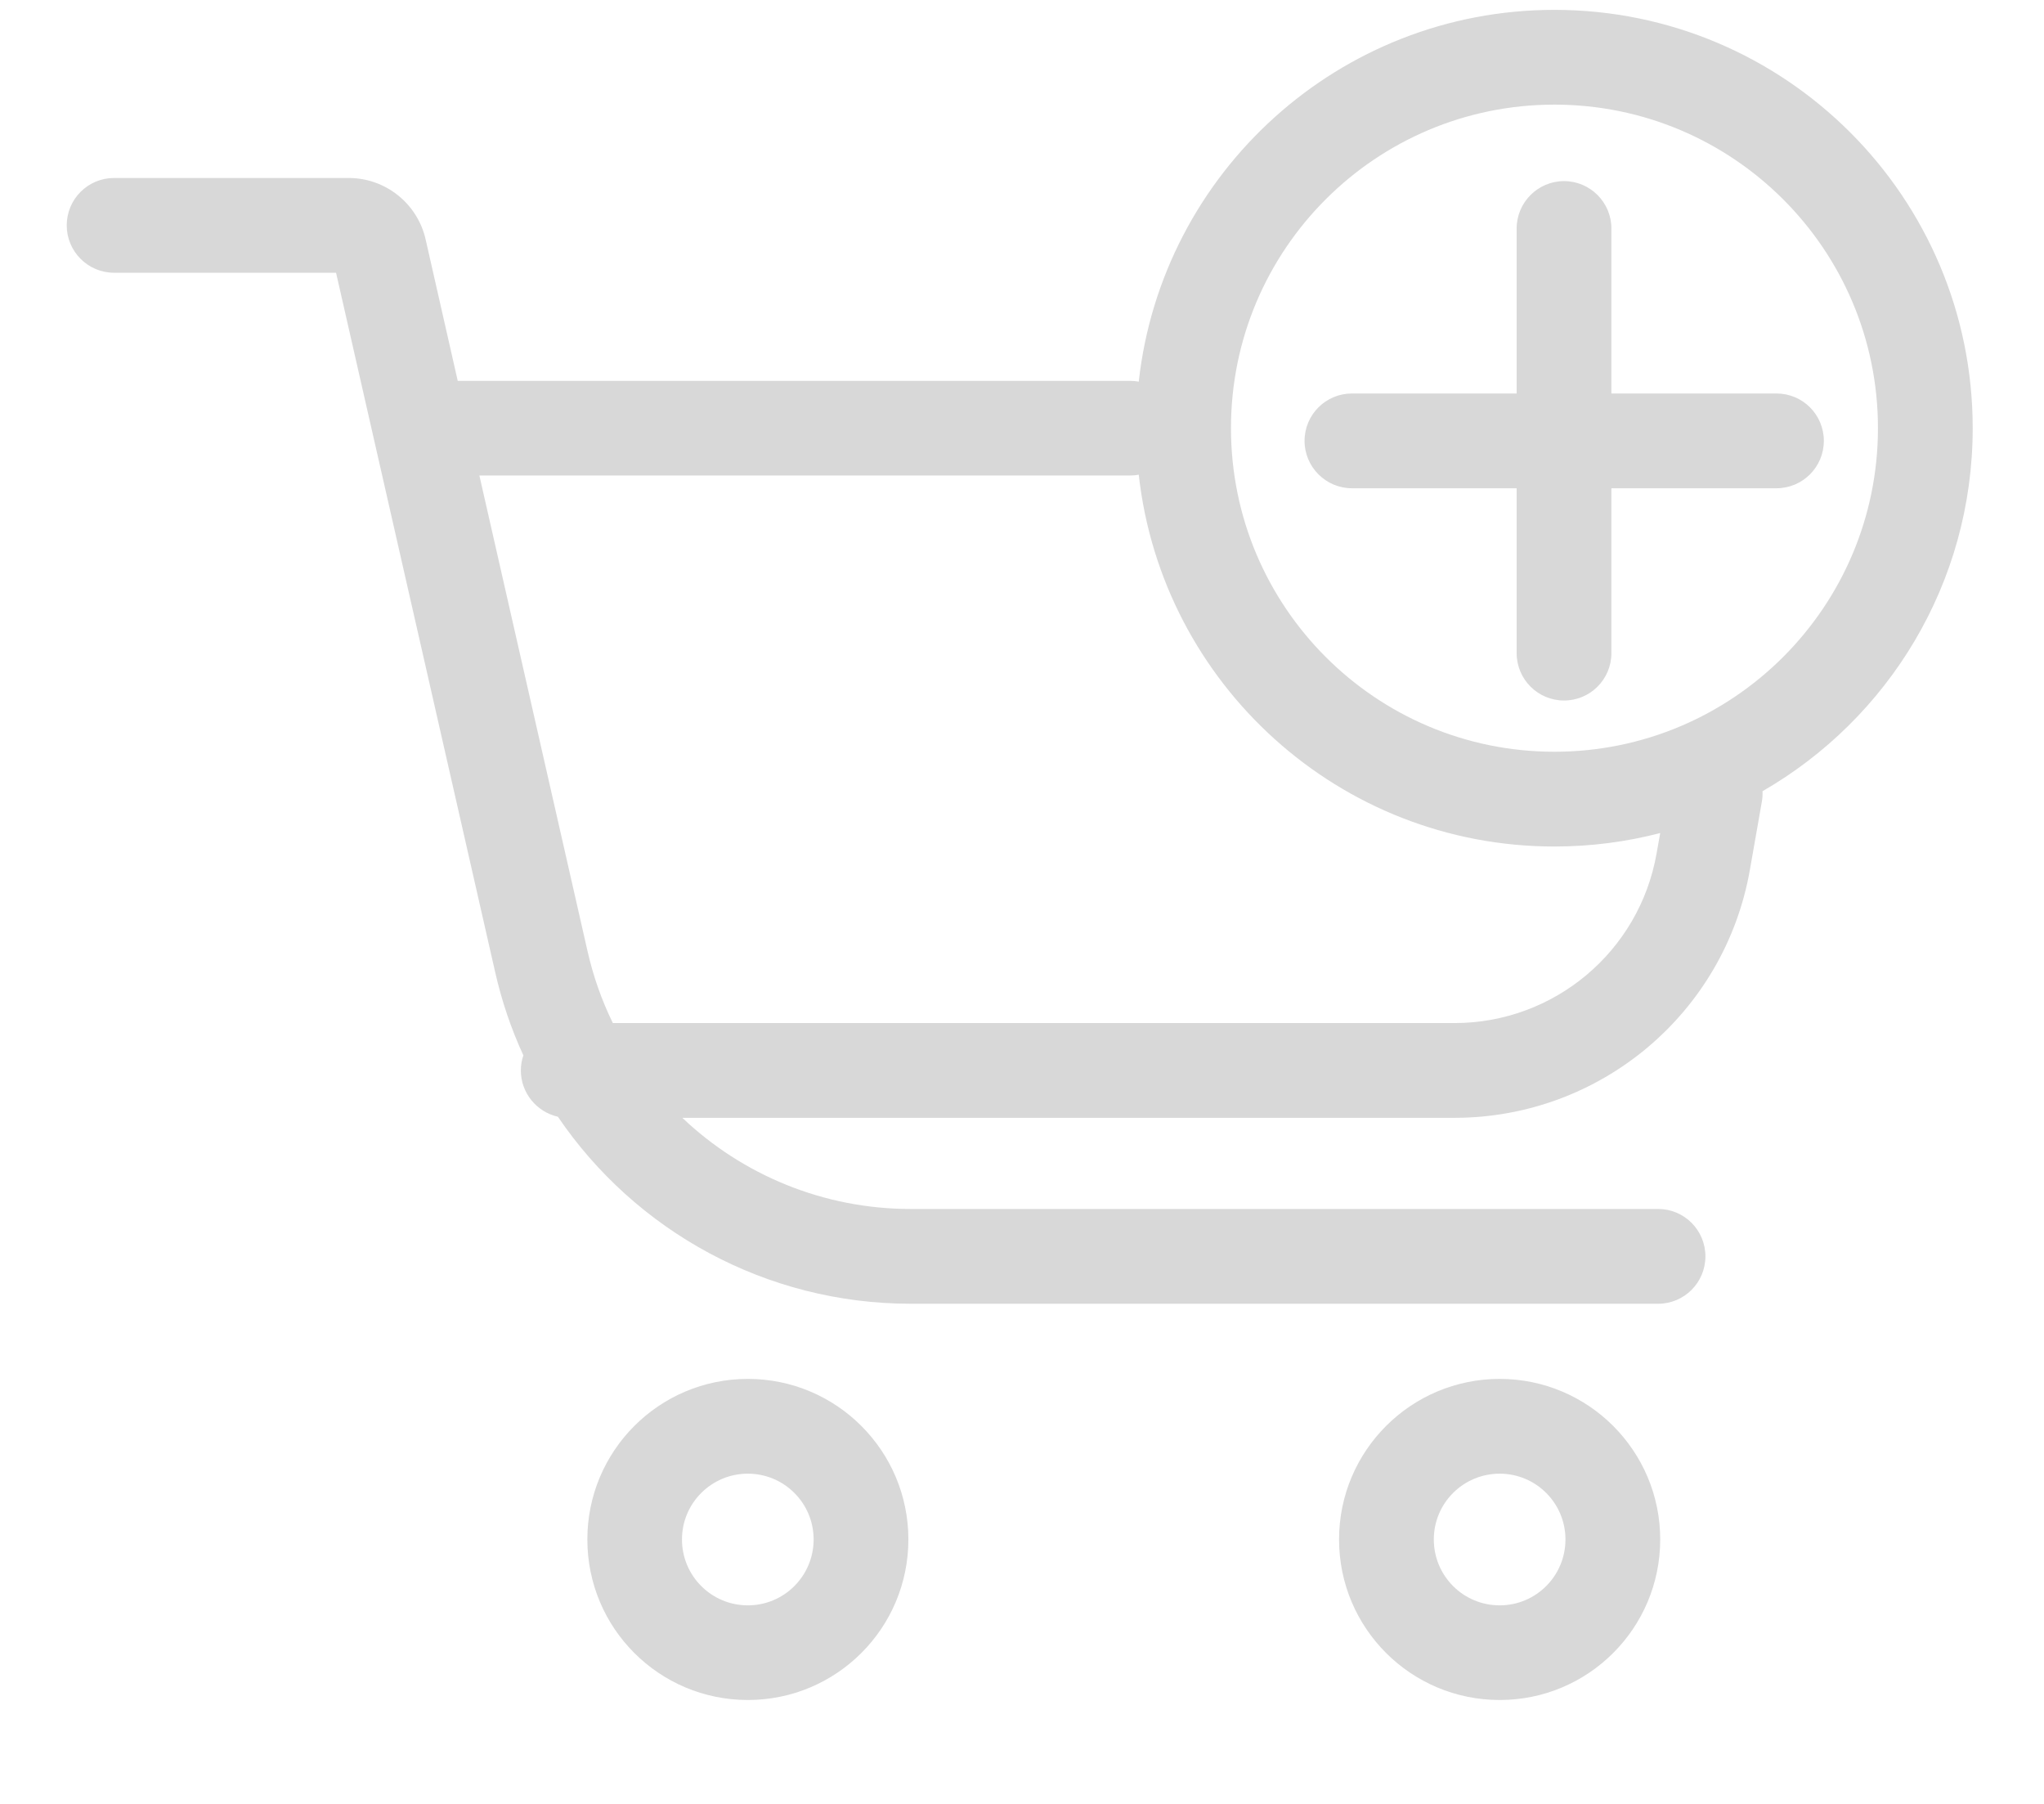 <svg xmlns="http://www.w3.org/2000/svg" fill="none" viewBox="0 0 17 15" height="15" width="17">
<path fill="#D8D8D8" d="M12.928 6.251C14.414 6.251 15.619 5.046 15.619 3.56C15.619 2.074 14.414 0.87 12.928 0.87C11.442 0.87 10.238 2.074 10.238 3.56C10.238 5.046 11.442 6.251 12.928 6.251ZM12.928 7.039C13.232 7.039 13.527 7 13.808 6.927L13.778 7.096C13.635 7.912 12.926 8.507 12.097 8.507H5.097C5.005 8.319 4.934 8.119 4.886 7.907L3.987 3.954H9.397C9.422 3.954 9.447 3.952 9.471 3.947C9.664 5.686 11.138 7.039 12.928 7.039ZM9.471 3.174C9.663 1.435 11.138 0.082 12.928 0.082C14.849 0.082 16.407 1.639 16.407 3.56C16.407 4.852 15.703 5.978 14.659 6.579C14.66 6.608 14.659 6.638 14.653 6.668L14.554 7.232C14.345 8.425 13.309 9.295 12.097 9.295H5.675C6.174 9.769 6.847 10.053 7.574 10.053H13.791C14.008 10.053 14.184 10.229 14.184 10.447C14.184 10.665 14.008 10.841 13.791 10.841H7.574C6.371 10.841 5.285 10.236 4.64 9.286C4.464 9.246 4.332 9.089 4.332 8.901C4.332 8.857 4.339 8.815 4.353 8.776C4.252 8.557 4.173 8.325 4.118 8.082L2.795 2.268H0.949C0.731 2.268 0.555 2.091 0.555 1.874C0.555 1.656 0.731 1.48 0.949 1.48H2.9C3.206 1.48 3.472 1.692 3.54 1.991L3.807 3.167H9.397C9.422 3.167 9.447 3.169 9.471 3.174ZM6.22 13.349C6.522 13.349 6.767 13.104 6.767 12.801C6.767 12.499 6.522 12.254 6.22 12.254C5.917 12.254 5.672 12.499 5.672 12.801C5.672 13.104 5.917 13.349 6.22 13.349ZM6.22 14.136C6.957 14.136 7.555 13.539 7.555 12.801C7.555 12.064 6.957 11.466 6.22 11.466C5.482 11.466 4.885 12.064 4.885 12.801C4.885 13.539 5.482 14.136 6.22 14.136ZM13.02 12.801C13.02 13.104 12.775 13.349 12.473 13.349C12.17 13.349 11.925 13.104 11.925 12.801C11.925 12.499 12.17 12.254 12.473 12.254C12.775 12.254 13.02 12.499 13.02 12.801ZM13.808 12.801C13.808 13.539 13.21 14.136 12.473 14.136C11.735 14.136 11.137 13.539 11.137 12.801C11.137 12.064 11.735 11.466 12.473 11.466C13.21 11.466 13.808 12.064 13.808 12.801ZM10.85 3.666C10.85 3.448 11.027 3.272 11.244 3.272H12.614V1.9C12.614 1.683 12.791 1.506 13.008 1.506C13.226 1.506 13.402 1.683 13.402 1.9V3.272H14.775C14.993 3.272 15.169 3.448 15.169 3.666C15.169 3.883 14.993 4.06 14.775 4.06H13.402V5.431C13.402 5.649 13.226 5.825 13.008 5.825C12.791 5.825 12.614 5.649 12.614 5.431V4.06H11.244C11.027 4.06 10.85 3.883 10.85 3.666Z" clip-rule="evenodd" fill-rule="evenodd"></path>
</svg>
